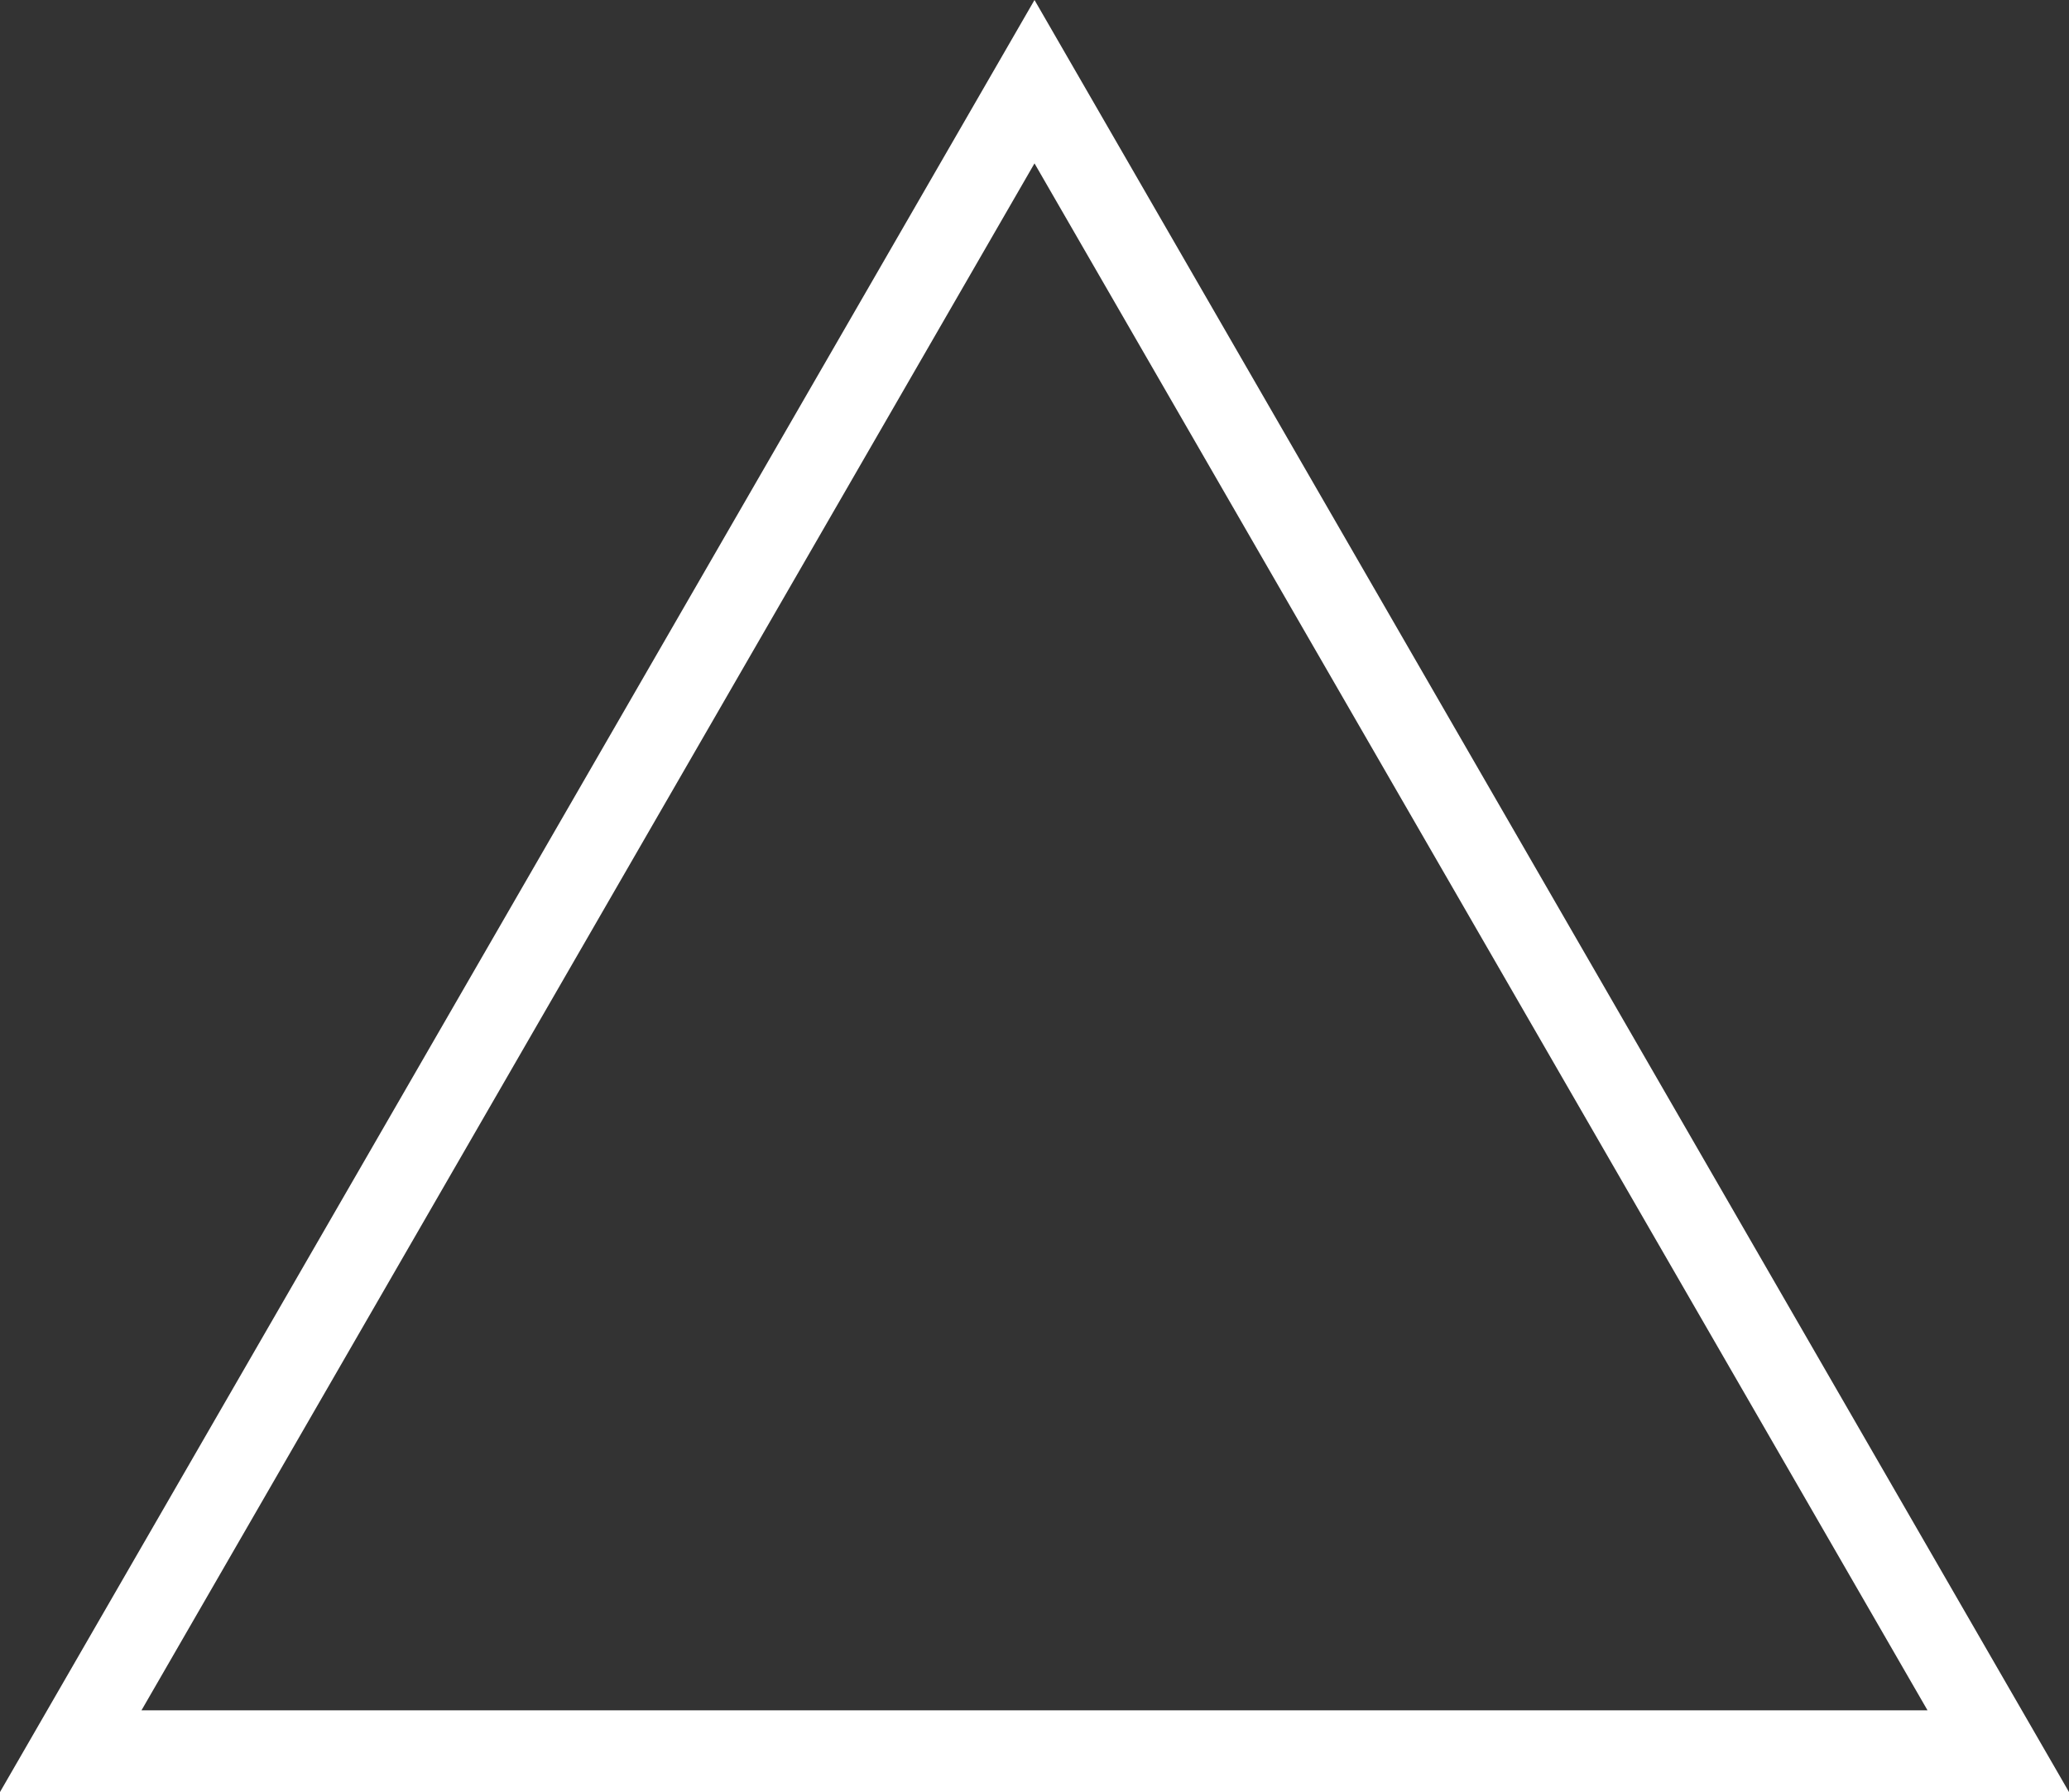 <!-- Generator: Adobe Illustrator 19.1.0, SVG Export Plug-In  -->
<svg version="1.1"
	 xmlns="http://www.w3.org/2000/svg" xmlns:xlink="http://www.w3.org/1999/xlink" xmlns:a="http://ns.adobe.com/AdobeSVGViewerExtensions/3.0/"
	 x="0px" y="0px" width="202.652px" height="175.501px" viewBox="0 0 202.652 175.501"
	 style="enable-background:new 0 0 202.652 175.501;" xml:space="preserve">
<rect x="0" y="0" width="202.652" height="175.501" fill="#333333" stroke="none"/>
<style type="text/css">
	.st0{clip-path:url(#SVGID_2_);fill:none;stroke:#FFFFFF;stroke-width:8;}
	.st1{clip-path:url(#SVGID_4_);fill:none;stroke:#FFFFFF;stroke-width:8;}
</style>
<defs>
</defs>
<g>
	<defs>
		<rect id="SVGID_1_" x="0.001" width="202.651" height="175.501"/>
	</defs>
	<clipPath id="SVGID_2_">
		<use xlink:href="#SVGID_1_"  style="overflow:visible;"/>
	</clipPath>
	<polygon class="st0" points="101.326,8 6.928,171.501 195.724,171.501 	"/>
</g>
</svg>